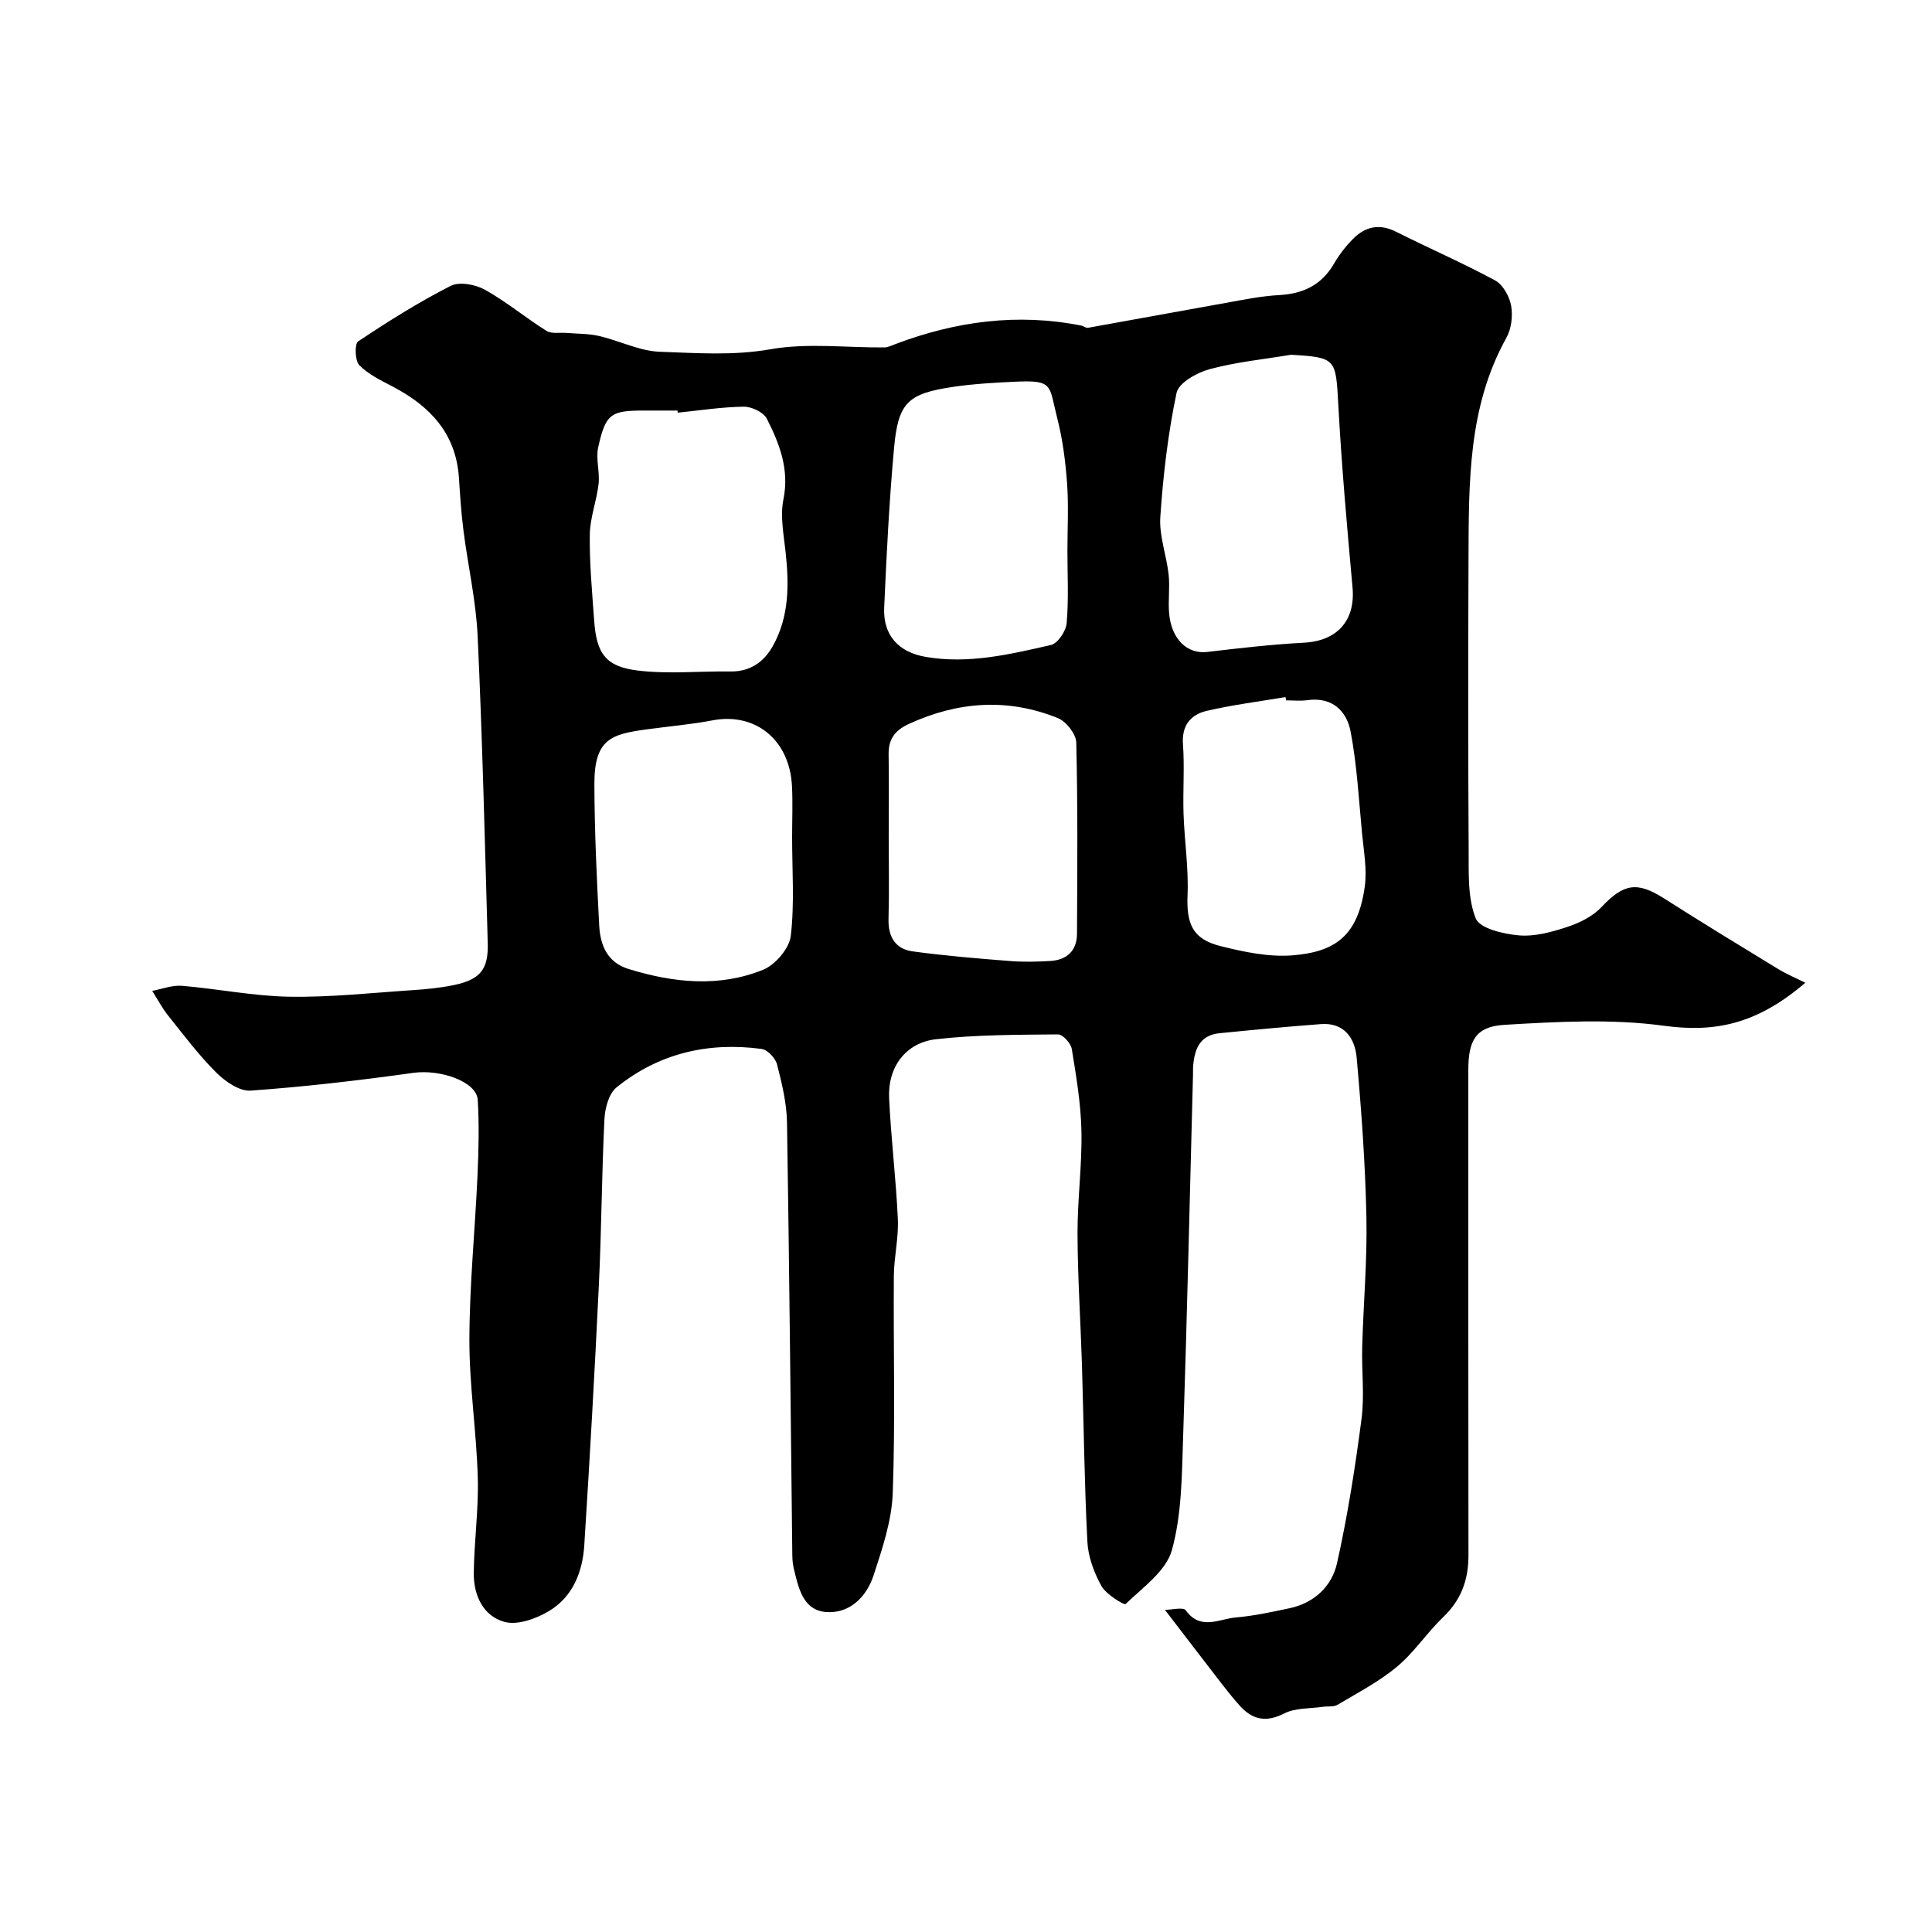 <svg enable-background="new 0 0 400 400" viewBox="0 0 400 400" xmlns="http://www.w3.org/2000/svg"><path d="m373.77 203.47c-10.18 8.73-18.9 10.31-29.29 8.9-10.82-1.47-22.02-.84-33-.19-5.94.35-7.48 3.25-7.48 9.33 0 33.5-.02 66.99.03 100.49.01 5.04-1.48 9.21-5.21 12.78-3.38 3.24-6.01 7.31-9.58 10.29-3.72 3.1-8.13 5.39-12.32 7.89-.81.48-2.03.27-3.06.42-2.67.39-5.66.2-7.95 1.36-3.78 1.93-6.6 1.33-9.24-1.6-1.42-1.58-2.74-3.26-4.04-4.94-3.74-4.83-7.44-9.68-11.45-14.9 1.44 0 3.8-.62 4.32.1 3.08 4.26 6.94 1.76 10.41 1.47 3.72-.32 7.4-1.12 11.07-1.9 5.14-1.09 8.78-4.57 9.84-9.34 2.2-9.84 3.76-19.85 5.07-29.86.64-4.92 0-9.99.14-14.98.25-8.94 1.06-17.88.87-26.8-.23-11.02-1.03-22.05-2.02-33.04-.36-3.96-2.55-7.29-7.4-6.92-7.01.53-14.02 1.19-21.02 1.89-4.18.42-5.19 3.47-5.45 7.01-.04.5.01 1-.01 1.5-.67 25.18-1.23 50.37-2.06 75.54-.26 7.71-.28 15.67-2.32 22.99-1.2 4.32-6.03 7.71-9.58 11.14-.28.27-4.05-2-5.01-3.75-1.53-2.76-2.74-6.04-2.9-9.15-.63-12.25-.75-24.53-1.13-36.8-.28-8.96-.88-17.92-.91-26.88-.03-7.1.95-14.2.81-21.29-.11-5.7-1.08-11.41-2-17.06-.19-1.18-1.87-3.02-2.86-3.01-8.42.08-16.89.06-25.24 1-6.28.71-10.01 5.77-9.72 12.13.38 8.38 1.43 16.73 1.81 25.11.18 3.91-.8 7.86-.83 11.79-.11 15 .32 30.01-.23 44.99-.21 5.71-2.16 11.45-3.96 16.97-1.45 4.44-4.93 7.96-9.8 7.61-4.9-.36-5.77-5.13-6.75-9.12-.27-1.11-.28-2.3-.29-3.46-.35-29.6-.61-59.2-1.09-88.79-.07-4.02-1.05-8.08-2.06-12.01-.33-1.3-1.97-3.04-3.2-3.21-11.05-1.48-21.3.9-30.03 7.96-1.6 1.29-2.4 4.32-2.51 6.59-.56 11.42-.6 22.87-1.15 34.29-.86 17.98-1.88 35.95-3.02 53.91-.35 5.57-2.41 10.75-7.39 13.68-2.63 1.55-6.43 2.93-9.11 2.2-4.42-1.19-6.43-5.51-6.38-10.09.07-6.6 1.02-13.21.83-19.8-.27-9.54-1.76-19.07-1.74-28.59.03-11.37 1.18-22.74 1.69-34.12.23-5.15.35-10.34.04-15.48-.23-3.81-7.77-6.37-13.31-5.6-11.19 1.56-22.43 2.88-33.7 3.68-2.31.17-5.27-1.89-7.13-3.74-3.63-3.62-6.75-7.77-9.96-11.8-1.26-1.58-2.21-3.4-3.3-5.11 2.05-.38 4.15-1.22 6.16-1.05 7.43.62 14.83 2.14 22.26 2.26 8.54.14 17.1-.81 25.64-1.37 2.76-.18 5.54-.46 8.25-1.01 5.58-1.14 7.32-3.2 7.16-8.75-.6-21.18-1.11-42.37-2.09-63.54-.34-7.32-2.01-14.58-2.94-21.88-.46-3.59-.69-7.22-.93-10.84-.59-9.2-5.97-14.87-13.69-18.92-2.44-1.28-5.07-2.53-6.94-4.44-.91-.92-1-4.42-.24-4.93 6.19-4.13 12.52-8.11 19.15-11.49 1.81-.92 5.13-.3 7.09.79 4.45 2.48 8.42 5.81 12.75 8.52 1.07.67 2.78.31 4.2.43 2.25.19 4.55.13 6.73.64 4.22.98 8.35 3.12 12.56 3.26 7.59.26 15.15.84 22.9-.52 7.64-1.35 15.7-.31 23.57-.38.77-.01 1.55-.42 2.3-.7 12.49-4.71 25.28-6.46 38.5-3.81.46.09.93.52 1.34.45 9.5-1.69 18.99-3.46 28.5-5.15 3.69-.66 7.4-1.43 11.13-1.63 5-.27 8.78-2.12 11.34-6.53 1.06-1.83 2.4-3.56 3.89-5.07 2.54-2.59 5.47-3.25 8.94-1.51 6.81 3.42 13.81 6.46 20.51 10.08 1.62.88 2.96 3.29 3.31 5.21.38 2.12.06 4.8-.98 6.67-7.96 14.31-7.77 29.96-7.84 45.56-.08 20.16-.09 40.33.03 60.49.03 4.77-.23 9.91 1.46 14.15.83 2.09 5.75 3.24 8.93 3.52 3.27.28 6.79-.68 10-1.74 2.56-.84 5.28-2.18 7.09-4.1 4.63-4.9 7.37-5.39 13.06-1.76 7.78 4.96 15.66 9.76 23.53 14.56 1.78 1.08 3.74 1.9 5.63 2.85zm-106.47-130.02c-5.64.94-11.39 1.5-16.88 2.99-2.62.71-6.4 2.83-6.83 4.91-1.77 8.44-2.78 17.08-3.36 25.7-.26 3.9 1.28 7.9 1.72 11.89.29 2.64-.12 5.34.1 7.99.44 5.41 3.78 8.54 7.89 8.05 6.67-.79 13.36-1.56 20.07-1.92 6.87-.37 10.63-4.61 10.02-11.39-1.14-12.62-2.27-25.24-2.95-37.89-.52-9.53-.43-9.78-9.78-10.33zm-126.99 11.99c-.01-.15-.03-.29-.04-.44-2.33 0-4.66 0-6.98 0-6.83 0-7.9.67-9.44 7.62-.53 2.39.36 5.06.08 7.55-.39 3.53-1.77 6.99-1.82 10.5-.08 5.91.48 11.84.9 17.75.49 6.94 2.37 9.63 9.21 10.43 6.26.73 12.67.08 19.01.17 4.06.06 6.91-1.95 8.75-5.22 3.45-6.13 3.4-12.81 2.66-19.59-.39-3.6-1.14-7.38-.44-10.82 1.26-6.22-.81-11.52-3.43-16.69-.68-1.34-3.14-2.52-4.77-2.5-4.57.06-9.13.78-13.69 1.24zm23.69 87.81c0-3.5.15-7.01-.03-10.5-.48-9.58-7.57-15.29-16.43-13.61-4.48.85-9.06 1.24-13.59 1.86-7.2.99-10.91 1.85-10.89 11.3.03 9.77.48 19.54 1 29.3.21 4.03 1.62 7.65 6.08 9.02 9.29 2.86 18.73 3.86 27.87.15 2.52-1.02 5.4-4.41 5.71-6.99.8-6.76.27-13.68.28-20.53zm57-59.19c0-4.66.26-9.33-.07-13.96-.33-4.54-.91-9.12-2.04-13.52-1.75-6.8-.64-7.94-8.75-7.55-4.26.2-8.55.44-12.76 1.06-9.45 1.4-11.42 3.23-12.28 12.7-1 10.98-1.55 22-2.04 33.02-.25 5.72 2.98 9.21 8.54 10.18 8.88 1.55 17.46-.51 25.98-2.45 1.41-.32 3.12-2.87 3.26-4.52.43-4.96.16-9.97.16-14.96zm-37 59.17c0 5.66.12 11.32-.04 16.97-.11 3.71 1.37 6.27 4.98 6.77 6.64.91 13.34 1.46 20.03 1.99 2.81.23 5.66.17 8.48 0 3.43-.2 5.51-2.12 5.53-5.64.07-13.19.17-26.39-.15-39.58-.04-1.77-2.08-4.37-3.81-5.07-10.38-4.18-20.69-3.46-30.86 1.22-2.96 1.36-4.24 3.19-4.18 6.37.09 5.66.02 11.32.02 16.97zm82.27-28.23c-.04-.23-.08-.45-.12-.68-5.45.92-10.96 1.61-16.33 2.86-3.27.77-5.18 2.97-4.9 6.89.35 4.79-.04 9.64.12 14.45.19 5.59 1.06 11.19.83 16.75-.25 6 1.02 9.17 6.86 10.62 4.85 1.21 10.02 2.3 14.92 1.9 9.01-.73 13.48-4.22 14.9-14.15.52-3.62-.21-7.45-.56-11.17-.66-7-1.05-14.07-2.35-20.96-.8-4.26-3.76-7.24-8.88-6.56-1.48.22-3 .05-4.49.05z" fill="#000001"/></svg>